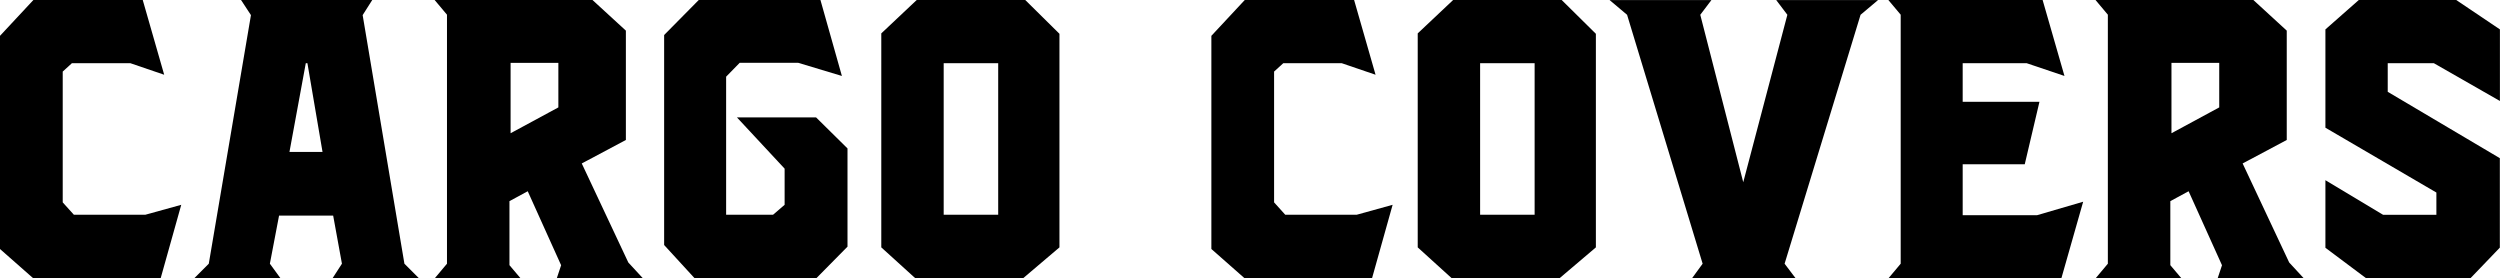 <svg xmlns="http://www.w3.org/2000/svg" id="Layer_2" data-name="Layer 2" viewBox="0 0 307.73 34.27"><defs><style> .cls-1 { fill: #000; stroke-width: 0px; } </style></defs><g id="Layer_1-2" data-name="Layer 1"><g><path class="cls-1" d="M4.11,34.27l-4.11-3.62V4.41L4.11,0h13.46l2.64,9.2-4.16-1.42h-7.2l-1.13,1.03v16.1l1.37,1.52h8.81l4.41-1.22-2.54,9.06H4.11Z"></path><path class="cls-1" d="M23.89,34.27l1.81-1.81L30.89,1.86l-1.22-1.86h16.15l-1.18,1.86,5.14,30.6,1.81,1.81h-10.67l1.17-1.81-1.08-5.92h-6.66l-1.13,5.92,1.32,1.81h-10.67ZM39.7,18.7l-1.86-10.92h-.2l-2.01,10.92h4.06Z"></path><path class="cls-1" d="M53.5,34.27l1.52-1.81V1.81l-1.52-1.81h19.43l4.11,3.77v13.46l-5.43,2.89,5.73,12.19,1.81,1.96h-10.62l.54-1.62-4.11-9.11-2.25,1.22v7.88l1.37,1.62h-10.57ZM62.85,16.4l5.88-3.18v-5.48h-5.88v8.66Z"></path><path class="cls-1" d="M85.52,34.27l-3.77-4.11V4.31l4.26-4.31h14.98l2.64,9.35-5.38-1.62h-7.2l-1.67,1.71v16.99h5.78l1.42-1.22v-4.45l-5.87-6.31h9.74l3.87,3.82v12.09l-3.87,3.92h-14.93Z"></path><path class="cls-1" d="M112.69,34.27l-4.21-3.82V4.11l4.36-4.11h13.36l4.21,4.16v26.29l-4.5,3.82h-13.22ZM122.87,26.43V7.78h-6.71v18.65h6.71Z"></path><path class="cls-1" d="M153.22,34.27l-4.11-3.62V4.41l4.11-4.41h13.46l2.64,9.2-4.16-1.42h-7.2l-1.13,1.03v16.1l1.37,1.52h8.81l4.41-1.22-2.54,9.06h-15.67Z"></path><path class="cls-1" d="M178.72,34.27l-4.21-3.82V4.11l4.36-4.11h13.36l4.21,4.16v26.29l-4.5,3.82h-13.22ZM188.9,26.43V7.78h-6.71v18.65h6.71Z"></path><path class="cls-1" d="M208.26,34.27l1.32-1.81-9.3-30.64-2.15-1.81h12.53l-1.37,1.81,5.29,20.61,5.43-20.61-1.37-1.81h12.53l-2.15,1.81-9.35,30.64,1.37,1.81h-12.78Z"></path><path class="cls-1" d="M232.44,34.27l1.52-1.81V1.81l-1.52-1.81h18.99l2.69,9.35-4.65-1.57h-7.88v4.75h9.45l-1.81,7.69h-7.64v6.27h9.15l5.68-1.66-2.69,9.45h-21.29Z"></path><path class="cls-1" d="M257.94,34.27l1.52-1.81V1.81l-1.52-1.81h19.43l4.11,3.77v13.46l-5.43,2.89,5.73,12.19,1.81,1.96h-10.62l.54-1.62-4.11-9.11-2.25,1.22v7.88l1.37,1.62h-10.57ZM267.29,16.4l5.88-3.18v-5.48h-5.88v8.66Z"></path><path class="cls-1" d="M291.28,34.27l-5.04-3.77v-8.32l7.1,4.26h6.56v-2.74l-13.66-7.98V3.62l4.11-3.62h11.99l5.38,3.62v8.81l-8.13-4.65h-5.68v3.52l13.8,8.17v11.01l-3.62,3.77h-12.83Z"></path></g></g></svg>